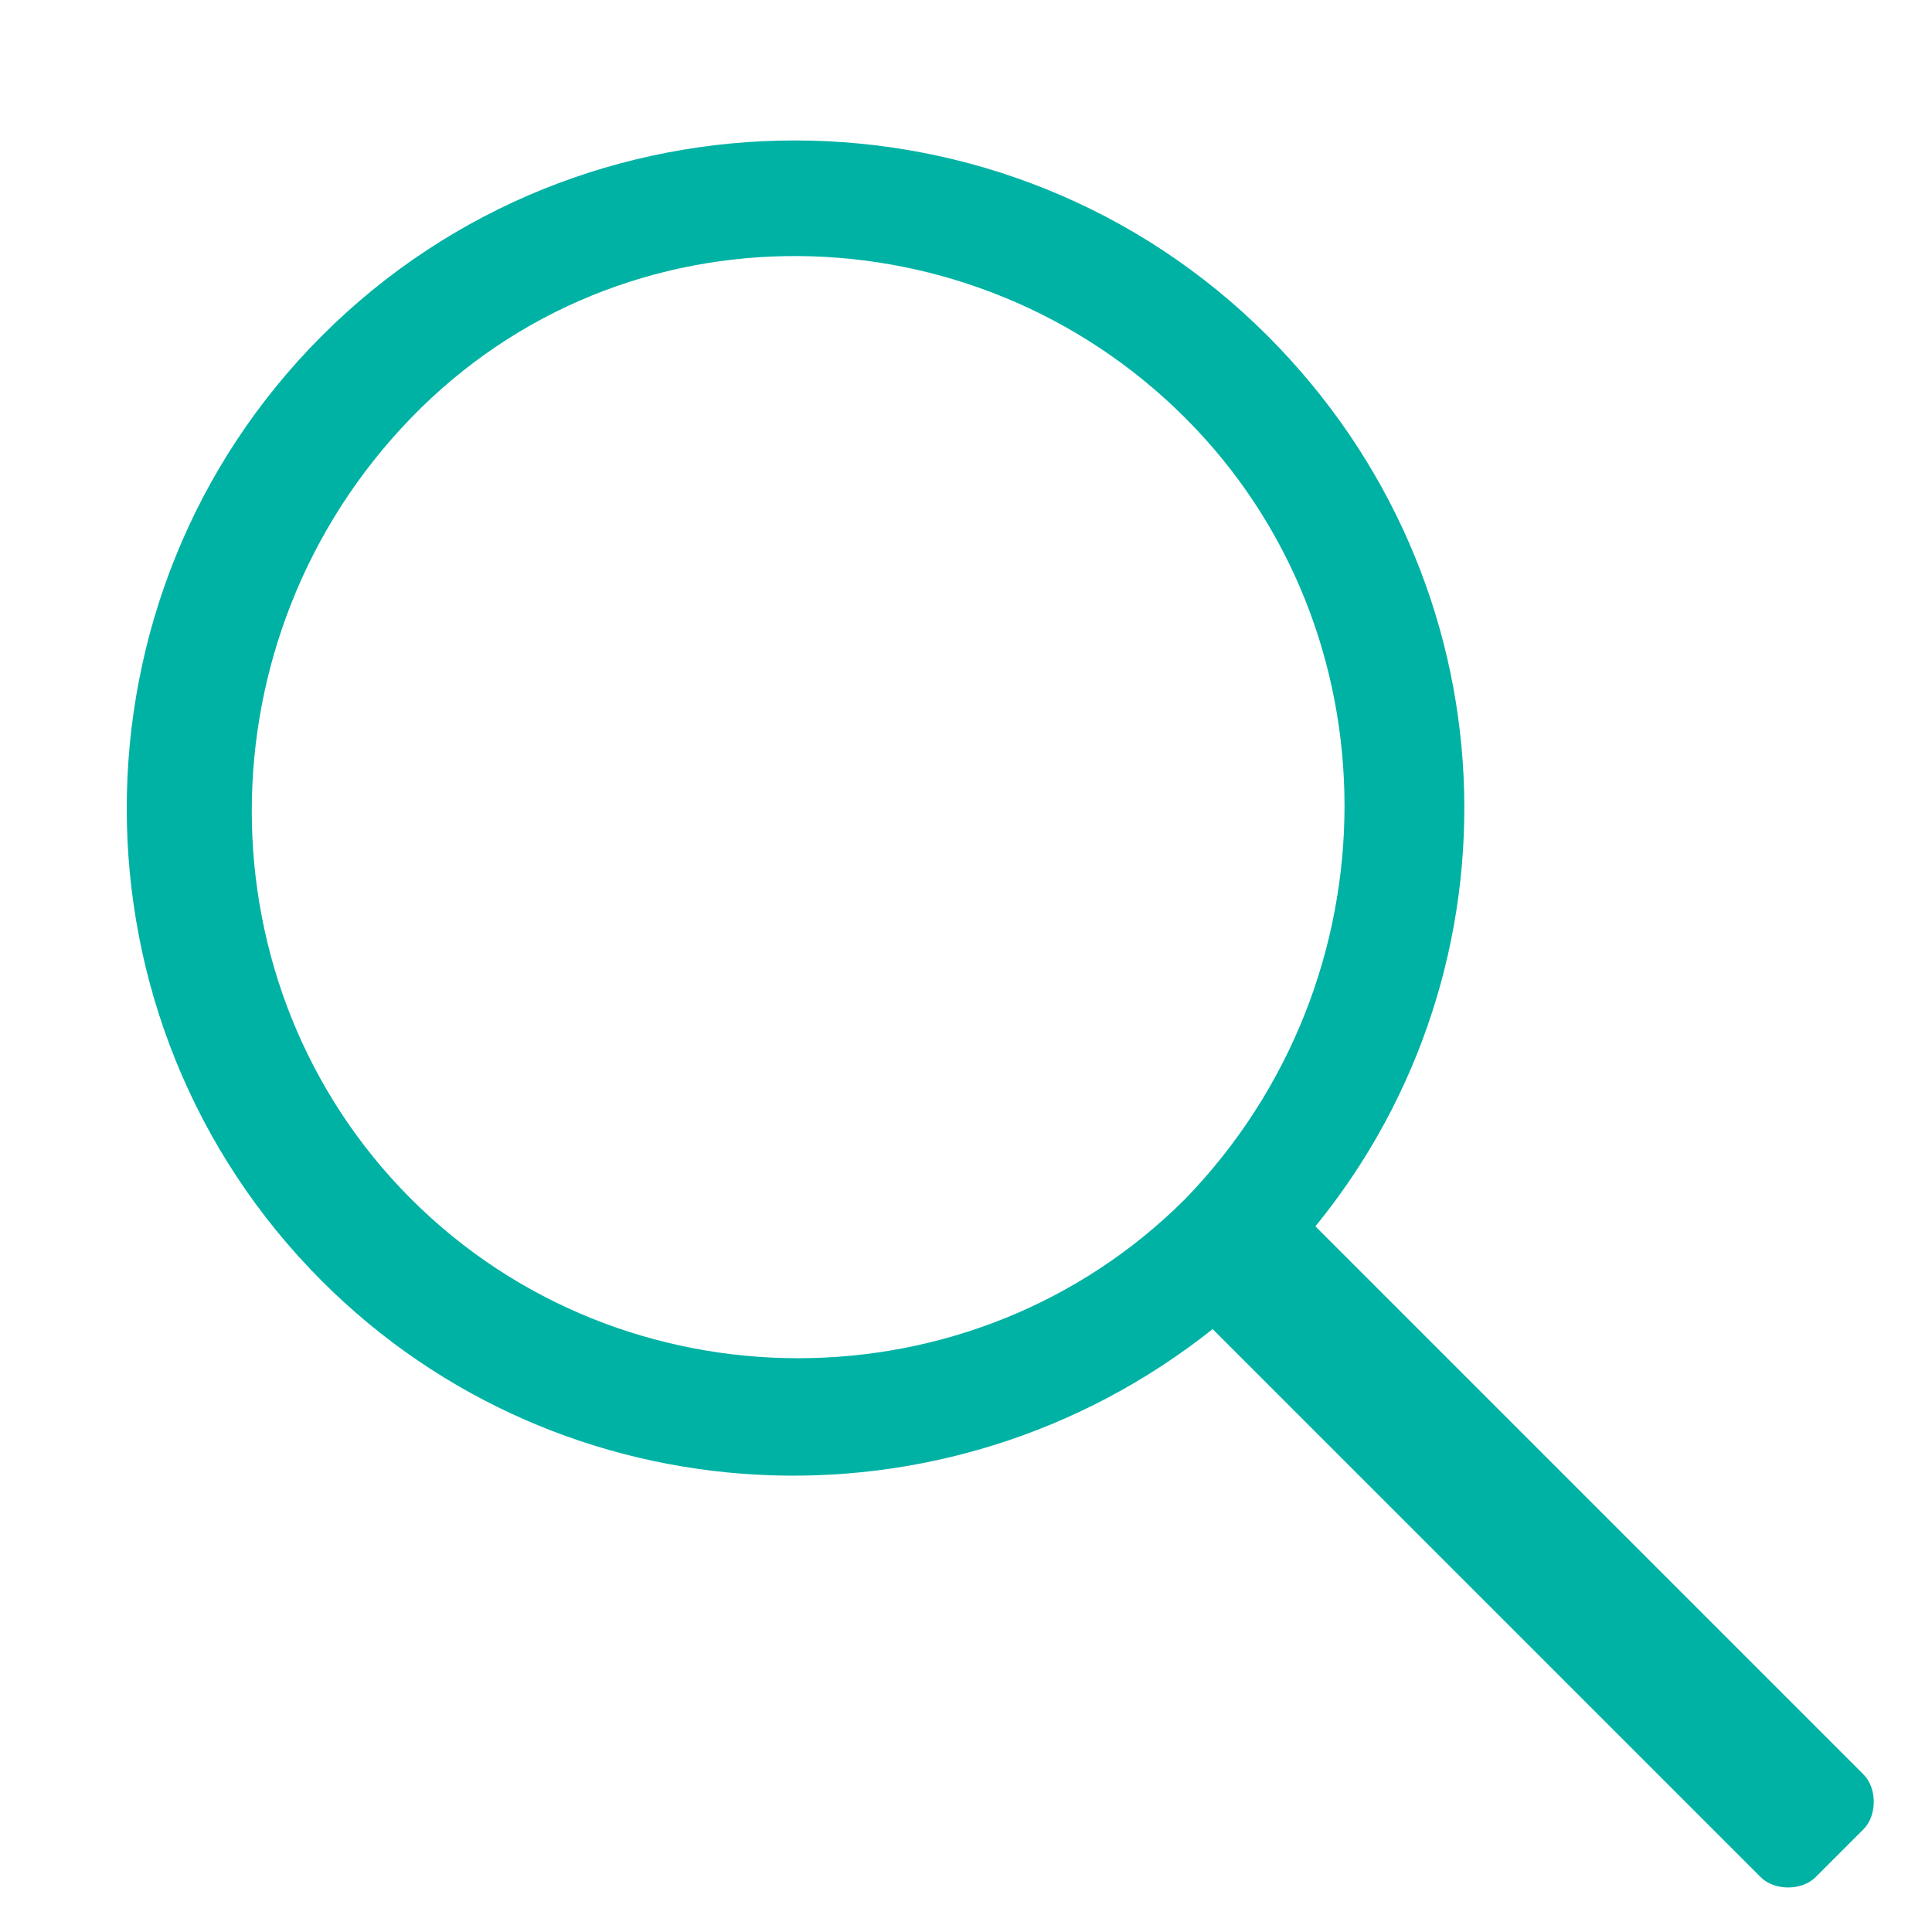 <?xml version="1.0" encoding="utf-8"?>
<!-- Generator: Adobe Illustrator 26.2.1, SVG Export Plug-In . SVG Version: 6.00 Build 0)  -->
<svg version="1.1" id="Layer_1" xmlns="http://www.w3.org/2000/svg" xmlns:xlink="http://www.w3.org/1999/xlink" x="0px" y="0px"
	 viewBox="0 0 28.2 28.2" style="enable-background:new 0 0 28.2 28.2;" xml:space="preserve">
<style type="text/css">
	.st0{fill:#00B2A4;}
</style>
<path class="st0" d="M18.5,4.9c-3.8-3.8-10-3.8-13.8,0s-3.8,10,0,13.8c3.5,3.5,9.1,3.8,13,0.7l8,8c0.2,0.2,0.6,0.2,0.8,0l0.7-0.7
	c0.2-0.2,0.2-0.6,0-0.8l-8-8C22.3,14.1,22.1,8.5,18.5,4.9z M17.3,17.5c-3.1,3.1-8.2,3.1-11.3,0S2.9,9.3,6,6.1s8.2-3.1,11.3,0
	S20.4,14.3,17.3,17.5z"/>
</svg>
